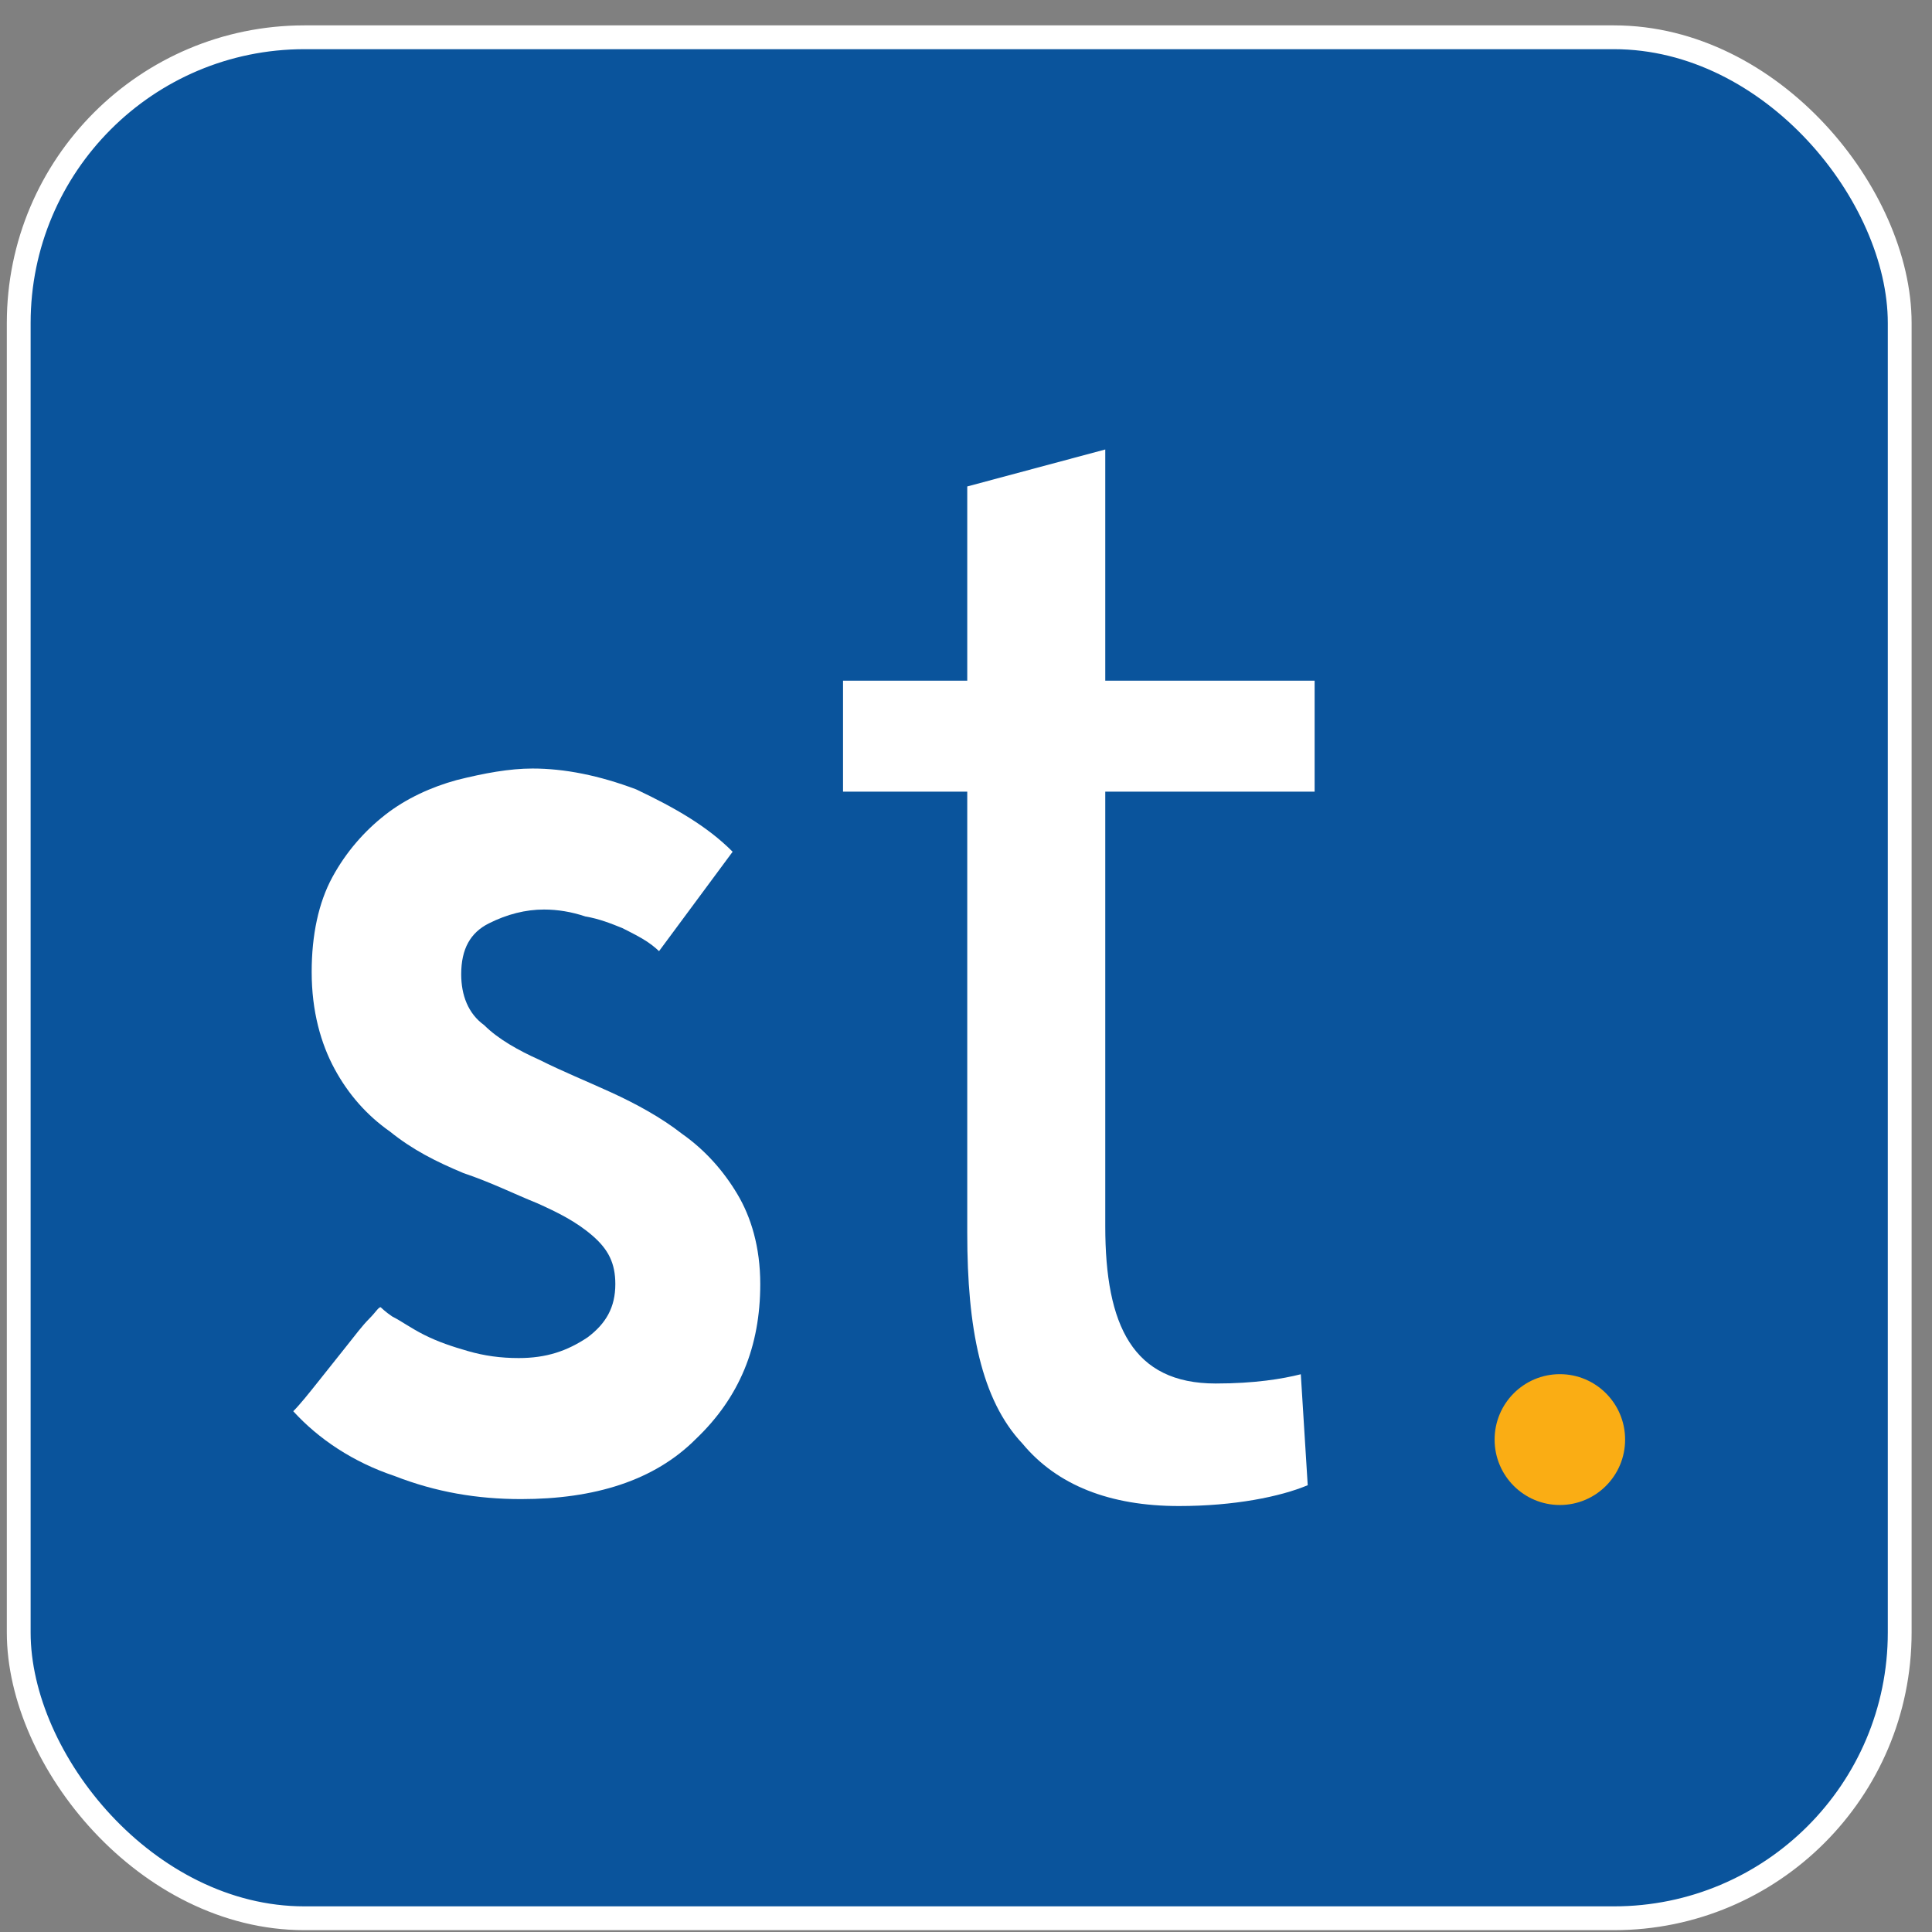<svg width="71" height="71" viewBox="0 0 71 71" fill="none" xmlns="http://www.w3.org/2000/svg">
<rect x="0" y="0" width="71" height="71" fill="#808080" stroke="none"/>
<rect x="0.688" y="1.37" width="69.125" height="69.125" rx="10.5" fill="#0A549C"/>
<rect x="0.688" y="1.37" width="69.125" height="69.125" rx="10.5" stroke="white" stroke-width="0.875"/>
<path d="M26.924 31.301L24.219 34.955C24.219 34.955 24.05 34.785 23.796 34.615C23.543 34.445 23.205 34.275 22.866 34.105C22.444 33.935 22.021 33.765 21.514 33.68C21.007 33.51 20.499 33.425 19.992 33.425C19.316 33.425 18.64 33.595 17.963 33.935C17.287 34.275 16.949 34.87 16.949 35.804C16.949 36.569 17.202 37.249 17.794 37.674C18.301 38.183 19.062 38.608 19.823 38.948C20.669 39.373 21.514 39.713 22.444 40.138C23.374 40.562 24.304 41.072 25.064 41.667C25.91 42.262 26.586 43.026 27.093 43.876C27.601 44.725 27.939 45.83 27.939 47.189C27.939 49.483 27.178 51.353 25.572 52.882C24.05 54.411 21.852 55.091 19.147 55.091C17.541 55.091 16.019 54.836 14.497 54.241C12.975 53.732 11.707 52.882 10.777 51.862C11.031 51.608 11.369 51.183 11.707 50.758C12.045 50.333 12.383 49.908 12.722 49.483C13.06 49.059 13.313 48.719 13.567 48.464C13.821 48.209 13.905 48.039 13.99 48.039C13.99 48.039 14.159 48.209 14.412 48.379C14.751 48.549 15.089 48.804 15.596 49.059C16.103 49.313 16.61 49.483 17.202 49.653C17.794 49.823 18.386 49.908 19.062 49.908C20.077 49.908 20.837 49.653 21.598 49.144C22.275 48.634 22.613 48.039 22.613 47.189C22.613 46.425 22.359 45.915 21.767 45.405C21.176 44.895 20.499 44.556 19.738 44.216C18.893 43.876 18.048 43.451 17.033 43.111C16.019 42.686 15.173 42.262 14.328 41.582C13.482 40.987 12.806 40.222 12.299 39.288C11.792 38.353 11.454 37.164 11.454 35.719C11.454 34.36 11.707 33.17 12.214 32.236C12.722 31.301 13.398 30.537 14.159 29.942C14.92 29.347 15.85 28.922 16.78 28.668C17.794 28.413 18.724 28.243 19.569 28.243C20.753 28.243 22.021 28.498 23.374 29.007C24.811 29.687 25.994 30.367 26.924 31.301Z" fill="white"/>
<path d="M40.618 16.518V25.014H48.312V29.092H40.618V45.065C40.618 48.719 41.633 50.843 44.676 50.843C46.114 50.843 47.128 50.673 47.804 50.503L48.058 54.581C47.044 55.006 45.353 55.346 43.324 55.346C40.788 55.346 38.843 54.581 37.575 53.052C36.053 51.438 35.546 48.804 35.546 45.32V29.092H30.981V25.014H35.546V17.877L40.618 16.518Z" fill="white"/>
<ellipse cx="57.324" cy="52.904" rx="2.398" ry="2.404" fill="#FAAD14"/>
</svg>
